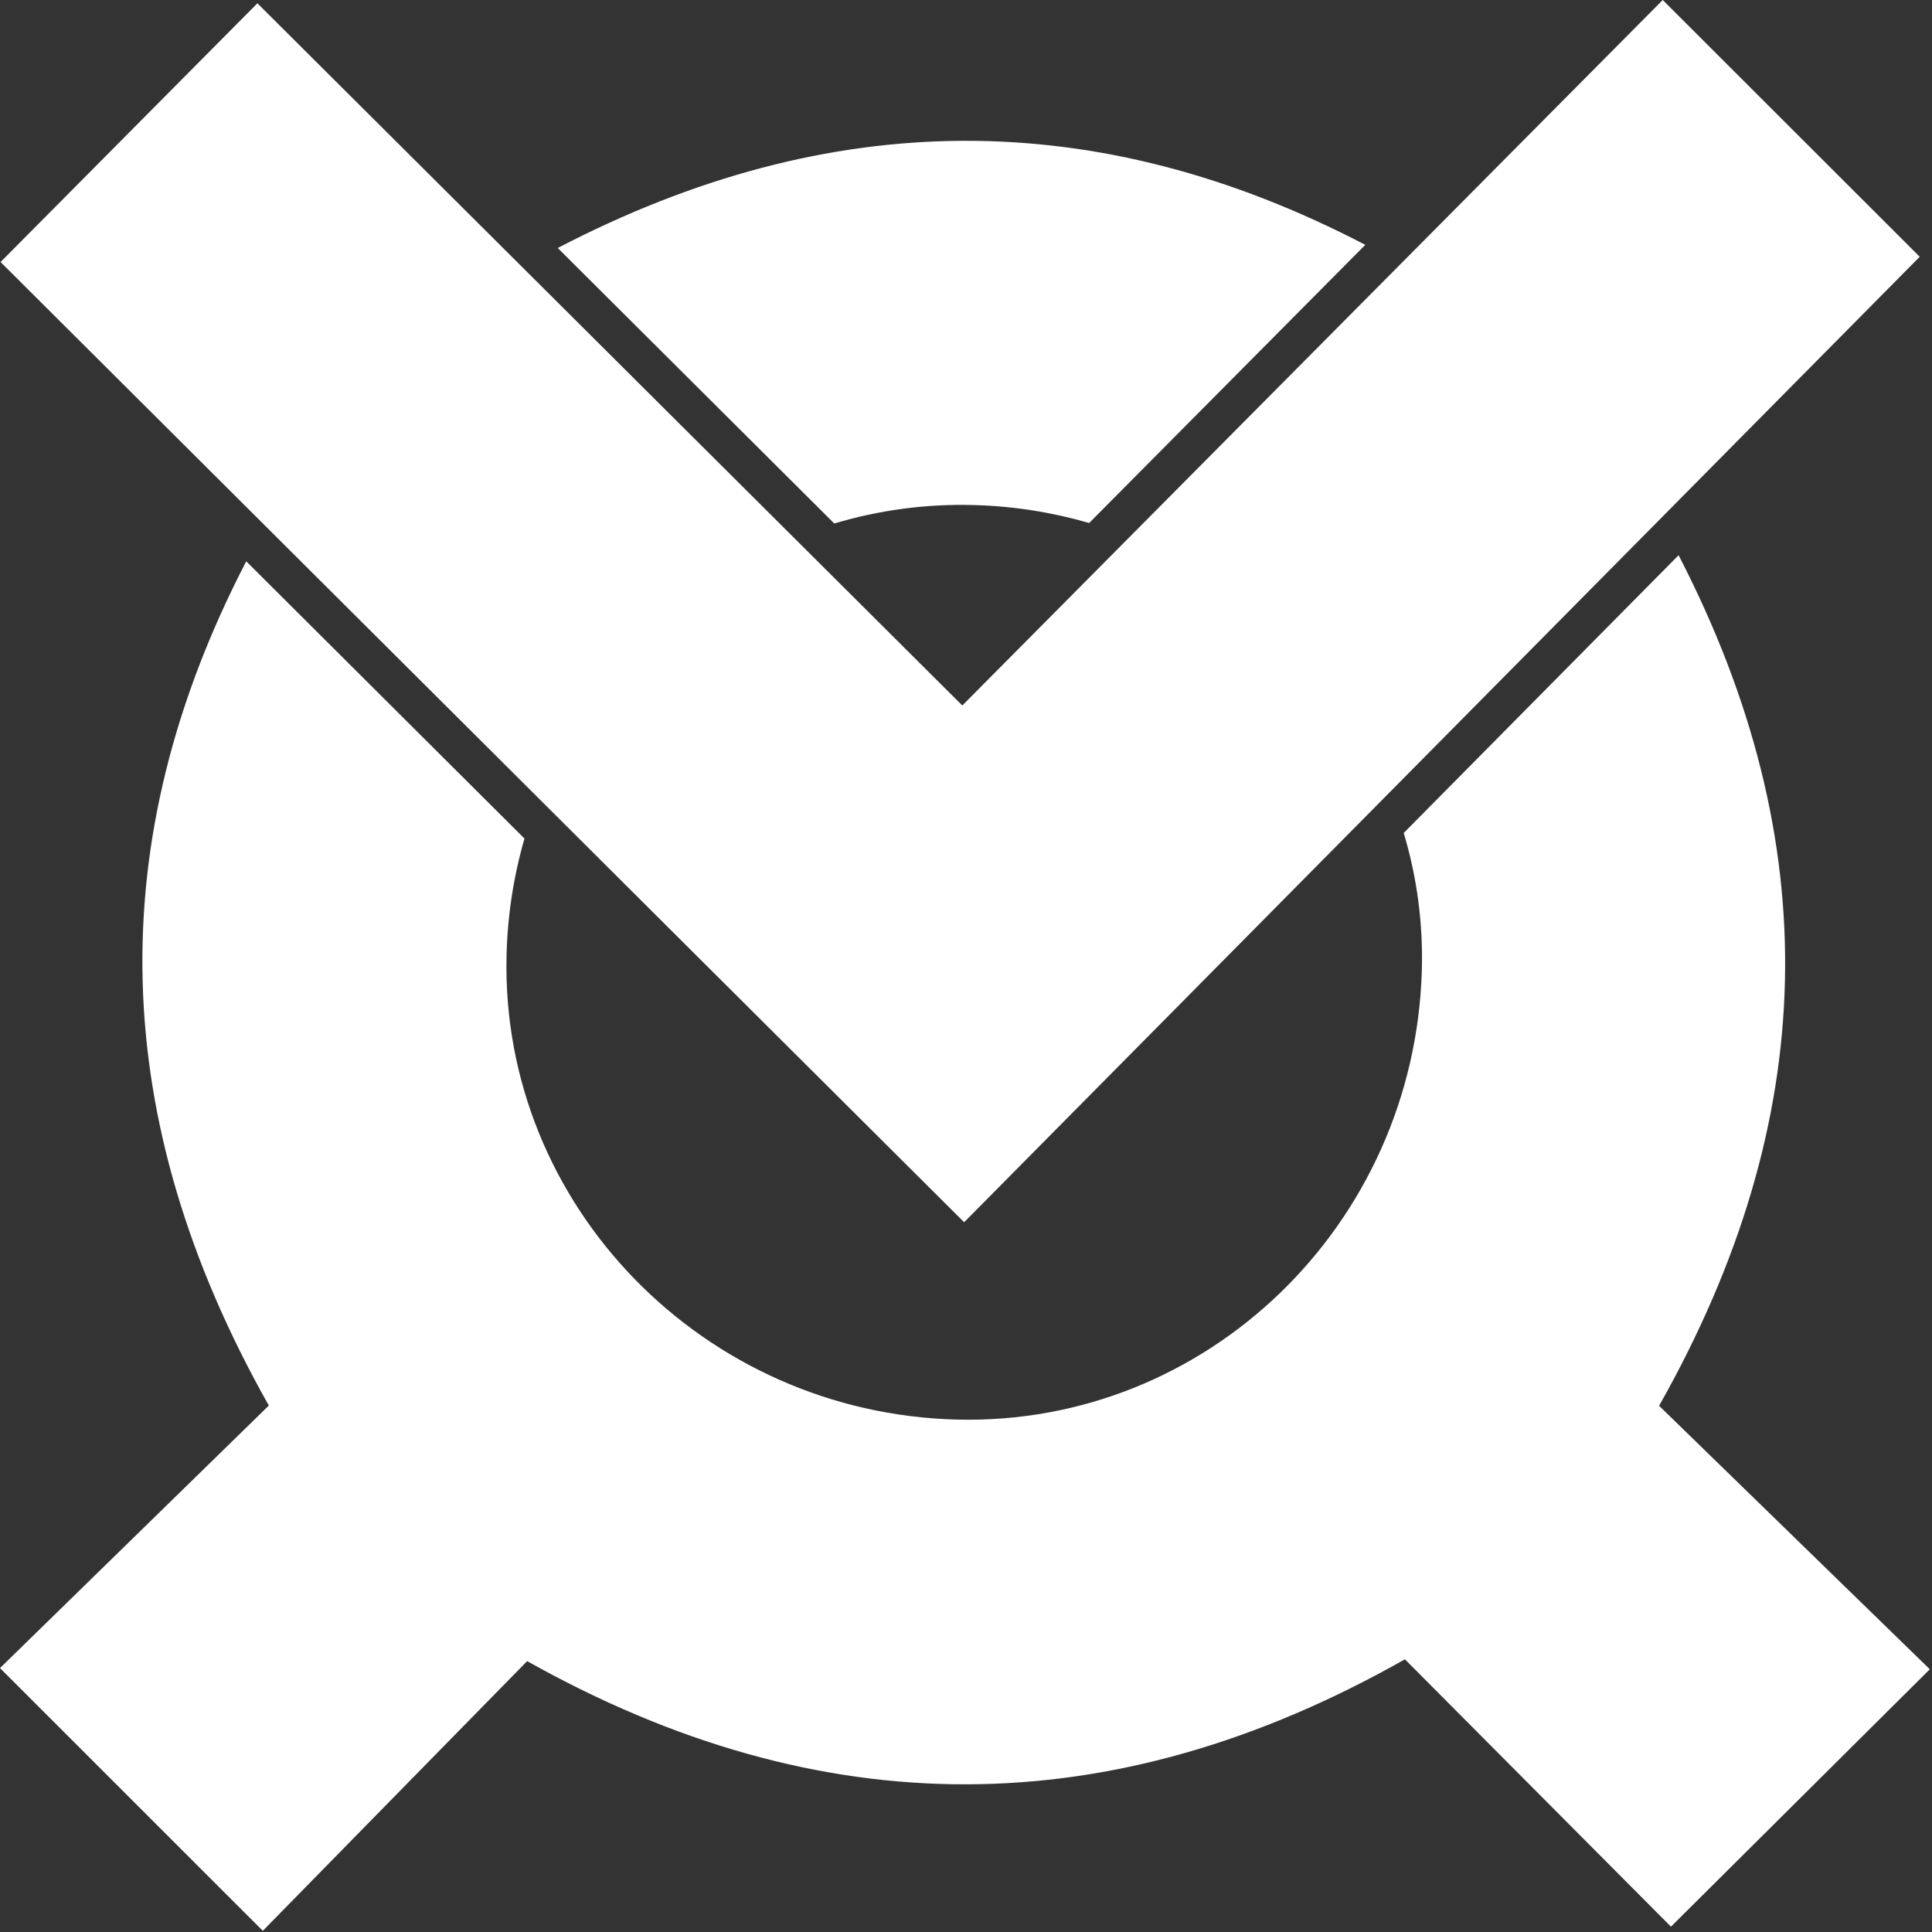 <svg width="307" height="307" viewBox="0 0 307 307" fill="none" xmlns="http://www.w3.org/2000/svg">
<rect x="0" y="0" width="307" height="307" fill="#333333" stroke="none"/>
<mask id="mask0_614_1864" style="mask-type:luminance" maskUnits="userSpaceOnUse" x="-183" y="-567" width="1441" height="1441">
<path d="M-182.321 -566.595H1257.68V873.406H-182.321V-566.595Z" fill="white"/>
</mask>
<g mask="url(#mask0_614_1864)">
<path d="M263.635 223.38C289.308 177.942 290.256 133.774 266.733 88.224L223.056 132.359C225.141 139.326 226.156 146.695 225.932 154.286C224.707 194.696 191.72 226.546 152.1 225.576C111.801 224.584 79.651 191.587 80.487 152.056C80.62 145.546 81.613 139.236 83.34 133.25L39.128 89.194C16.064 133.684 17.1 177.931 42.717 223.347C28.483 237.248 13.922 251.462 -0 265.062C13.979 279.042 27.356 292.419 41.76 306.811C55.516 292.775 69.752 278.25 83.764 263.958C130.552 290.178 176.681 290.034 223.245 263.668C237.571 278.071 251.763 292.33 265.519 306.152C279.231 292.519 292.641 279.187 306.653 265.251C292.452 251.428 277.871 237.236 263.635 223.38ZM88.625 39.408L132.569 83.186C139.593 81.079 147.061 80.042 154.753 80.254C161.085 80.42 167.228 81.412 173.069 83.107L216.948 38.906C174.396 16.744 132.035 16.822 88.625 39.408Z" fill="white"/>
</g>
<mask id="mask1_614_1864" style="mask-type:luminance" maskUnits="userSpaceOnUse" x="-183" y="-567" width="1441" height="1441">
<path d="M-182.321 -566.595H1257.68V873.406H-182.321V-566.595Z" fill="white"/>
</mask>
<g mask="url(#mask1_614_1864)">
<path d="M305.049 40.801L193.983 153.015L153.205 194.217L112.069 153.239L0.089 41.637L40.901 0.524L152.914 112.103L264.214 -2.91138e-05L305.049 40.801Z" fill="white"/>
</g>
</svg>
